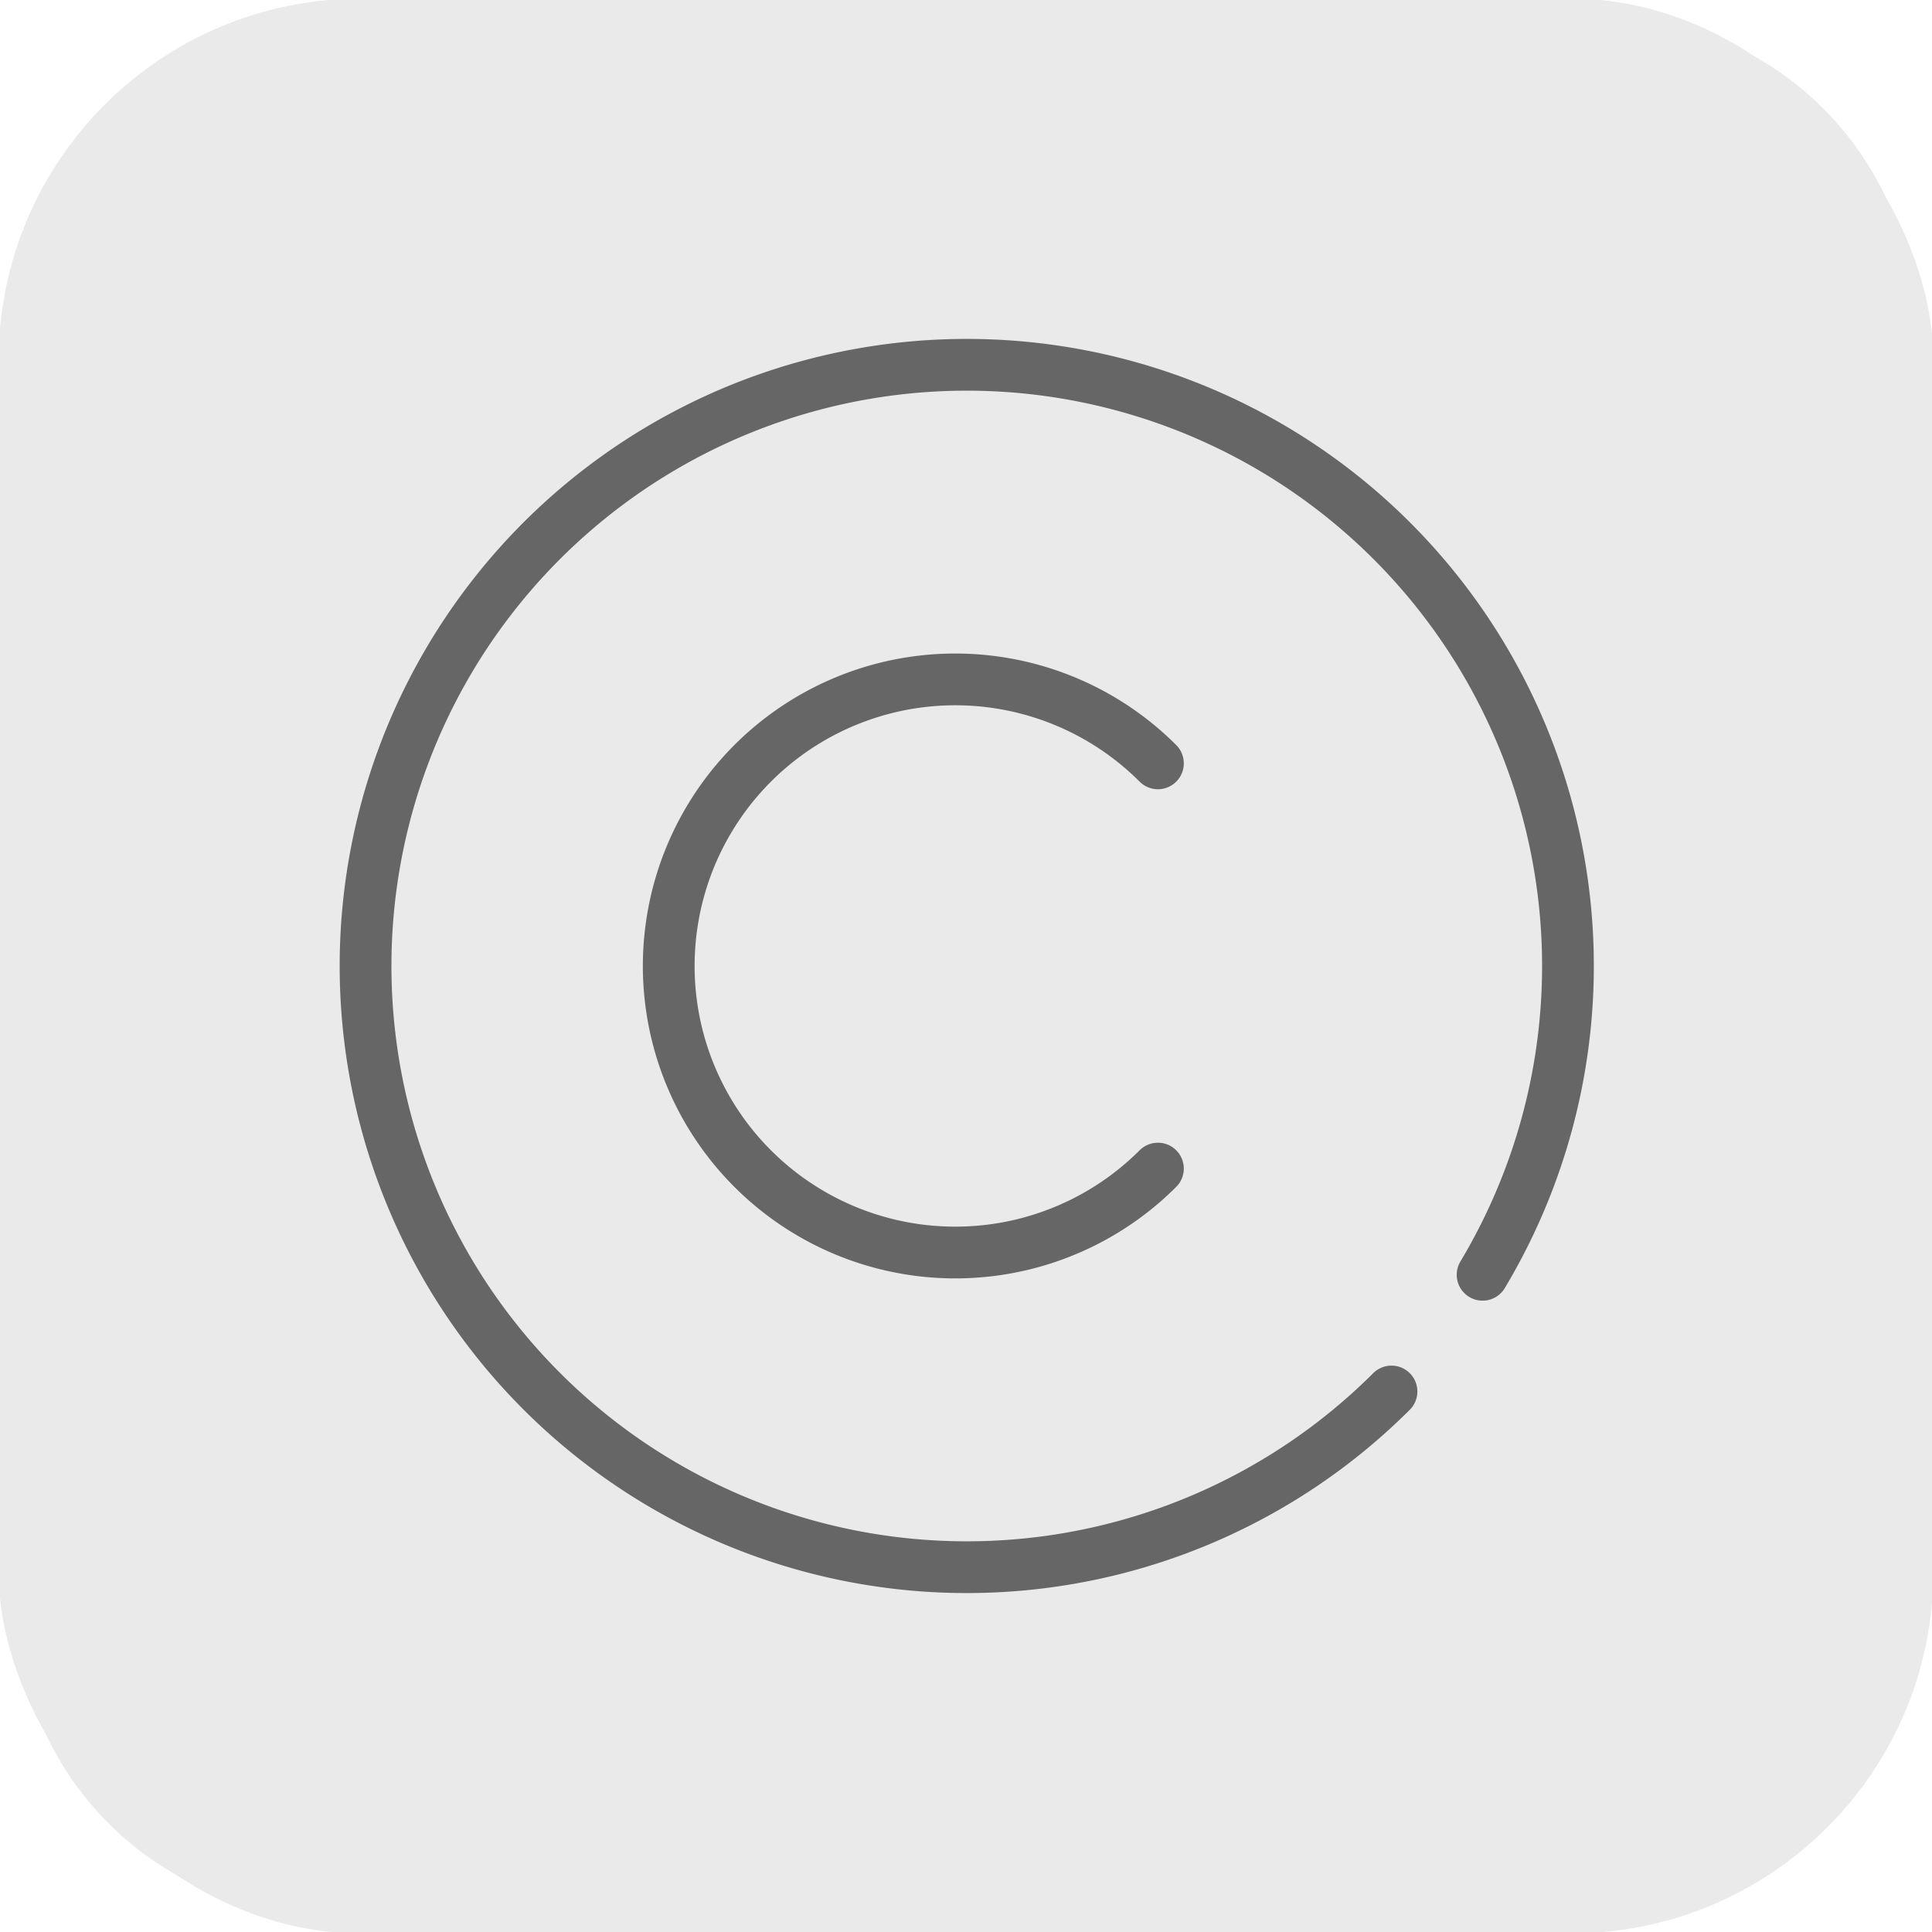 <svg id="グループ_3136" data-name="グループ 3136" xmlns="http://www.w3.org/2000/svg" xmlns:xlink="http://www.w3.org/1999/xlink" width="56" height="56" viewBox="0 0 56 56">
  <defs>
    <clipPath id="clip-path">
      <rect id="長方形_1763" data-name="長方形 1763" width="56" height="56" fill="none"/>
    </clipPath>
  </defs>
  <g id="グループ_3025" data-name="グループ 3025" clip-path="url(#clip-path)">
    <path id="パス_1723" data-name="パス 1723" d="M46.4,55.582H9.68A9.18,9.18,0,0,1,.5,46.4V9.68A9.18,9.18,0,0,1,9.68.5H46.4a9.18,9.18,0,0,1,9.18,9.18V46.4a9.18,9.18,0,0,1-9.18,9.18" transform="translate(-0.041 -0.041)" fill="#eaeaea"/>
    <rect id="長方形_1762" data-name="長方形 1762" width="55.082" height="55.082" rx="10" transform="translate(0.459 0.459)" fill="none" stroke="#eaeaea" stroke-miterlimit="10" stroke-width="1"/>
    <path id="パス_1724" data-name="パス 1724" d="M41.276,41.276a17.426,17.426,0,1,1,2.641-3.383M34.506,23.069a8.306,8.306,0,1,0,0,11.746" transform="translate(-0.943 -0.943)" fill="none" stroke="#666" stroke-linecap="round" stroke-linejoin="round" stroke-width="1.5"/>
  </g>
</svg>
